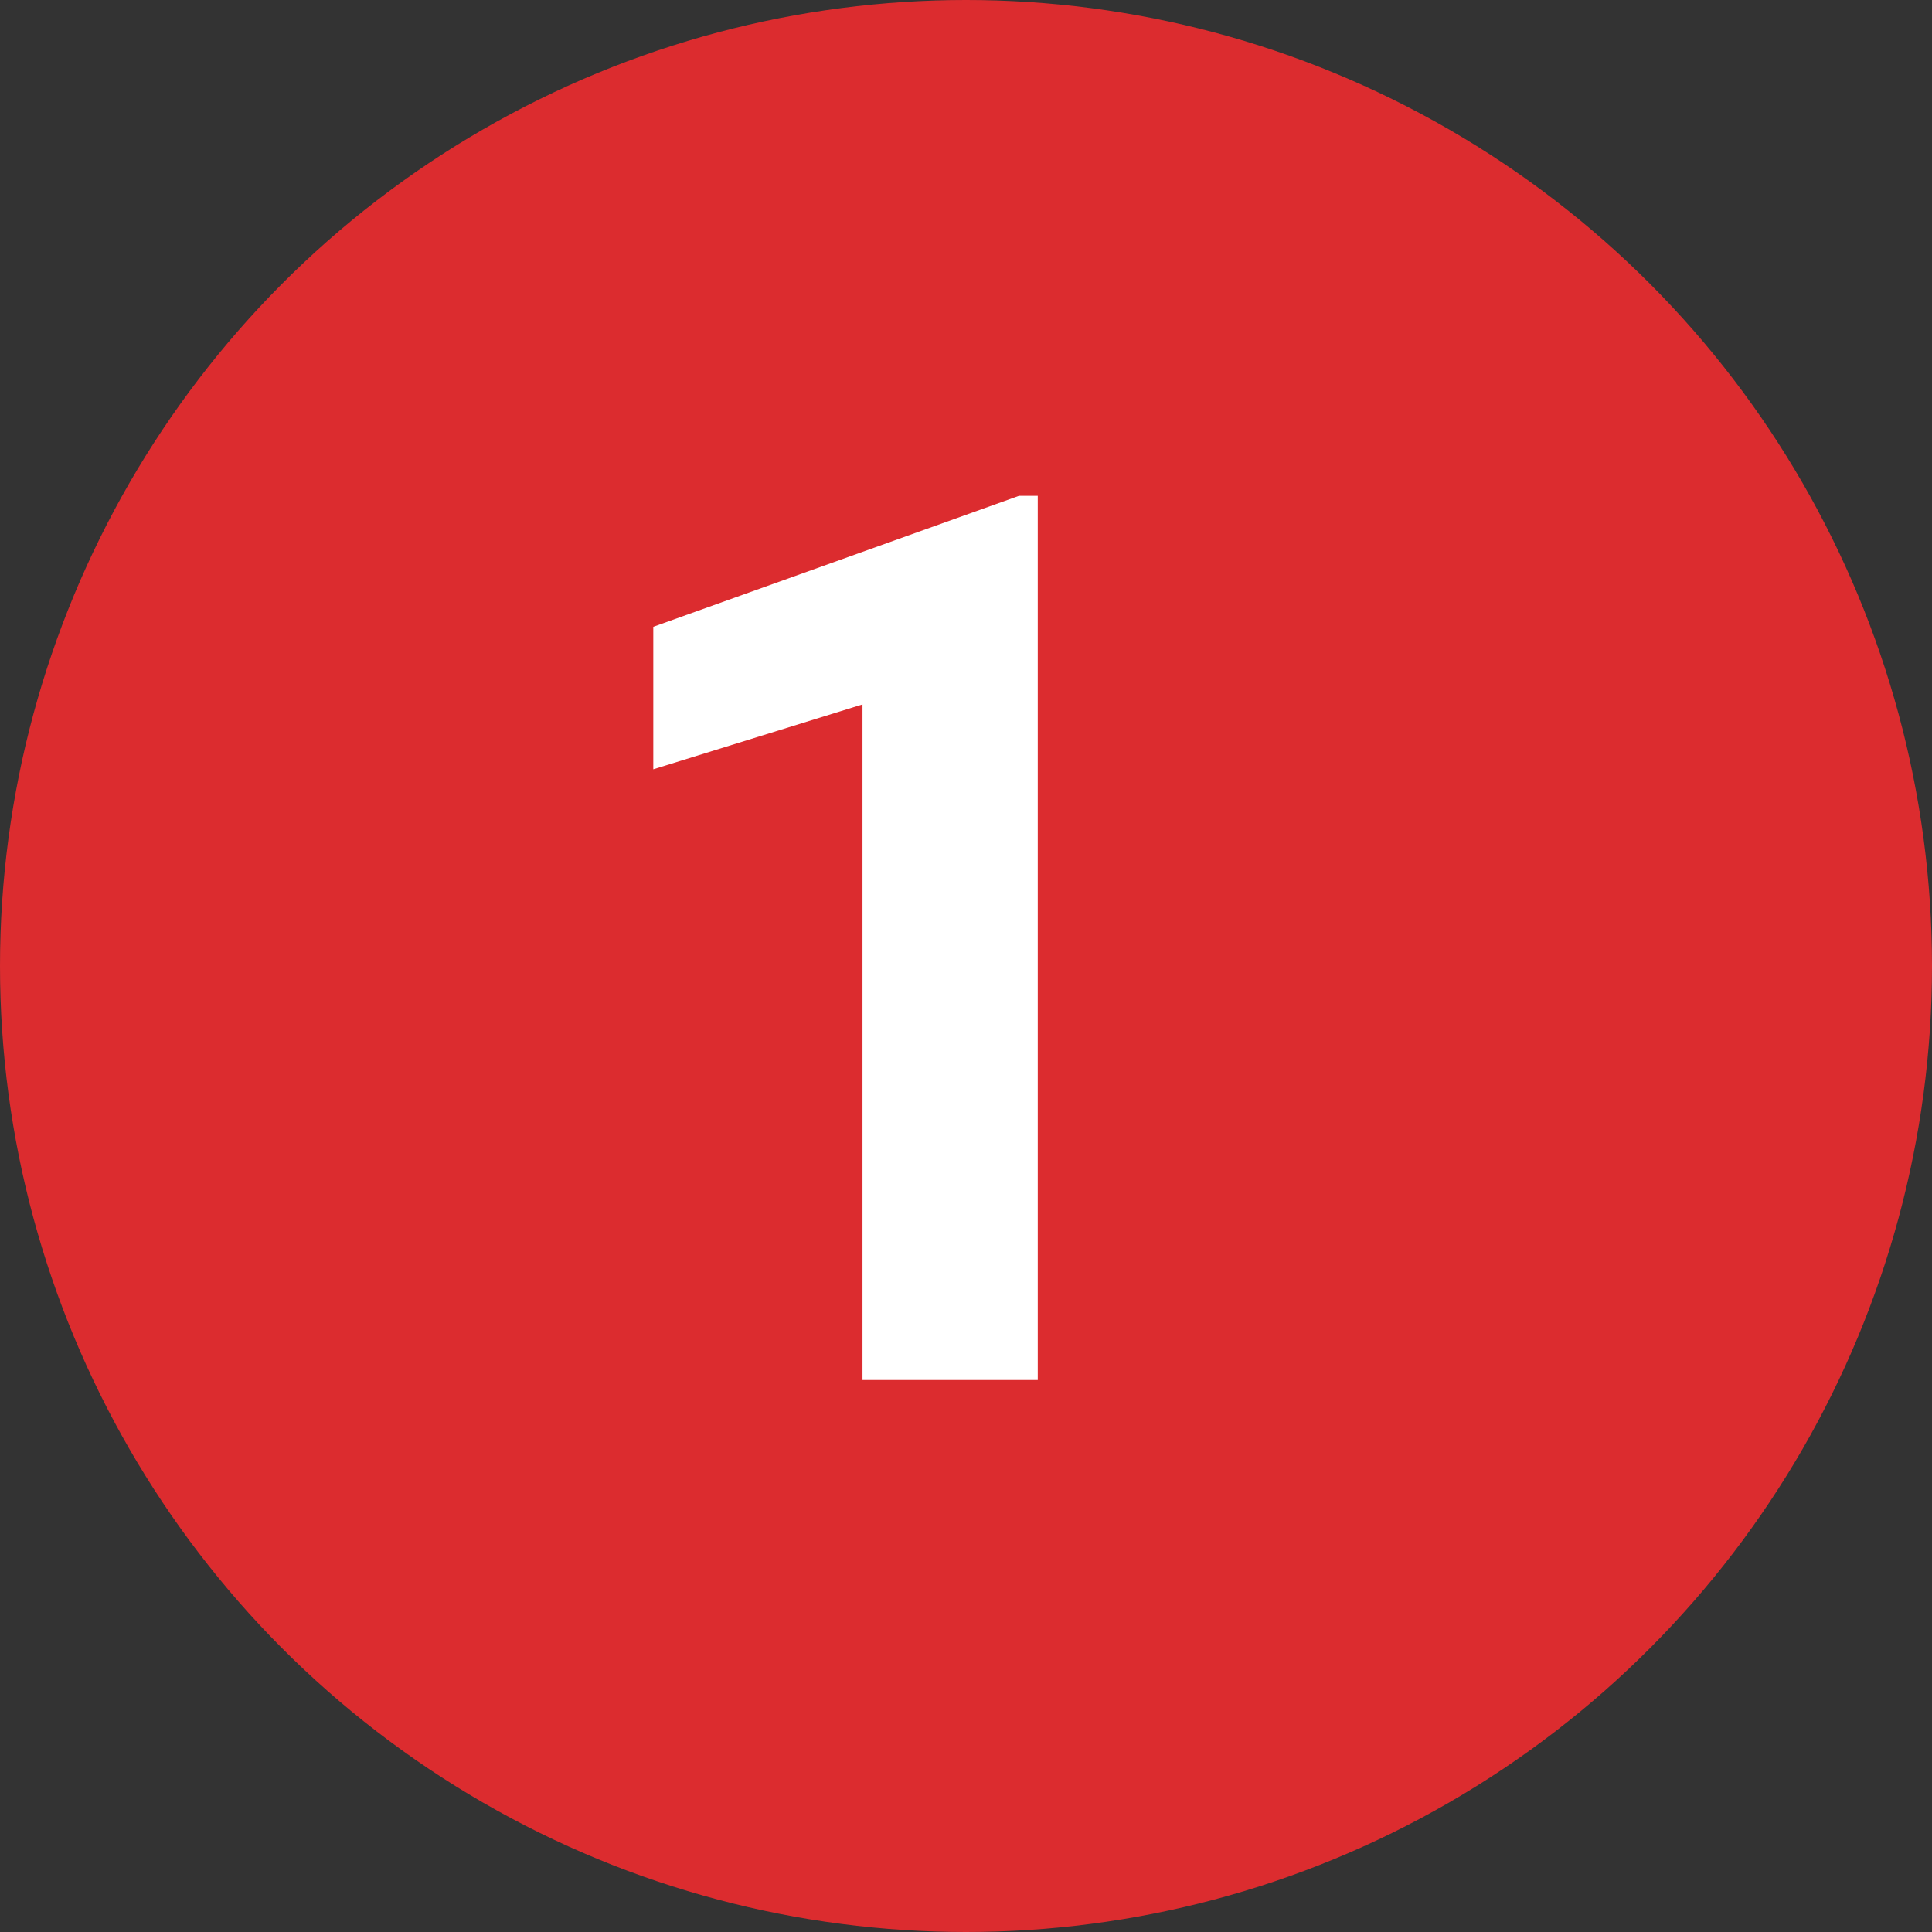 <svg width="28" height="28" viewBox="0 0 28 28" fill="none" xmlns="http://www.w3.org/2000/svg">
                  <rect x="0" y="0" width="28" height="28" fill="#333333" stroke="none"/>
                  <circle cx="14" cy="14" r="14" fill="#DC2C2F"/>
                  <path d="M15.04 20H12.5V10.209L9.468 11.149V9.084L14.768 7.186H15.04V20Z" fill="white"/>
                </svg>